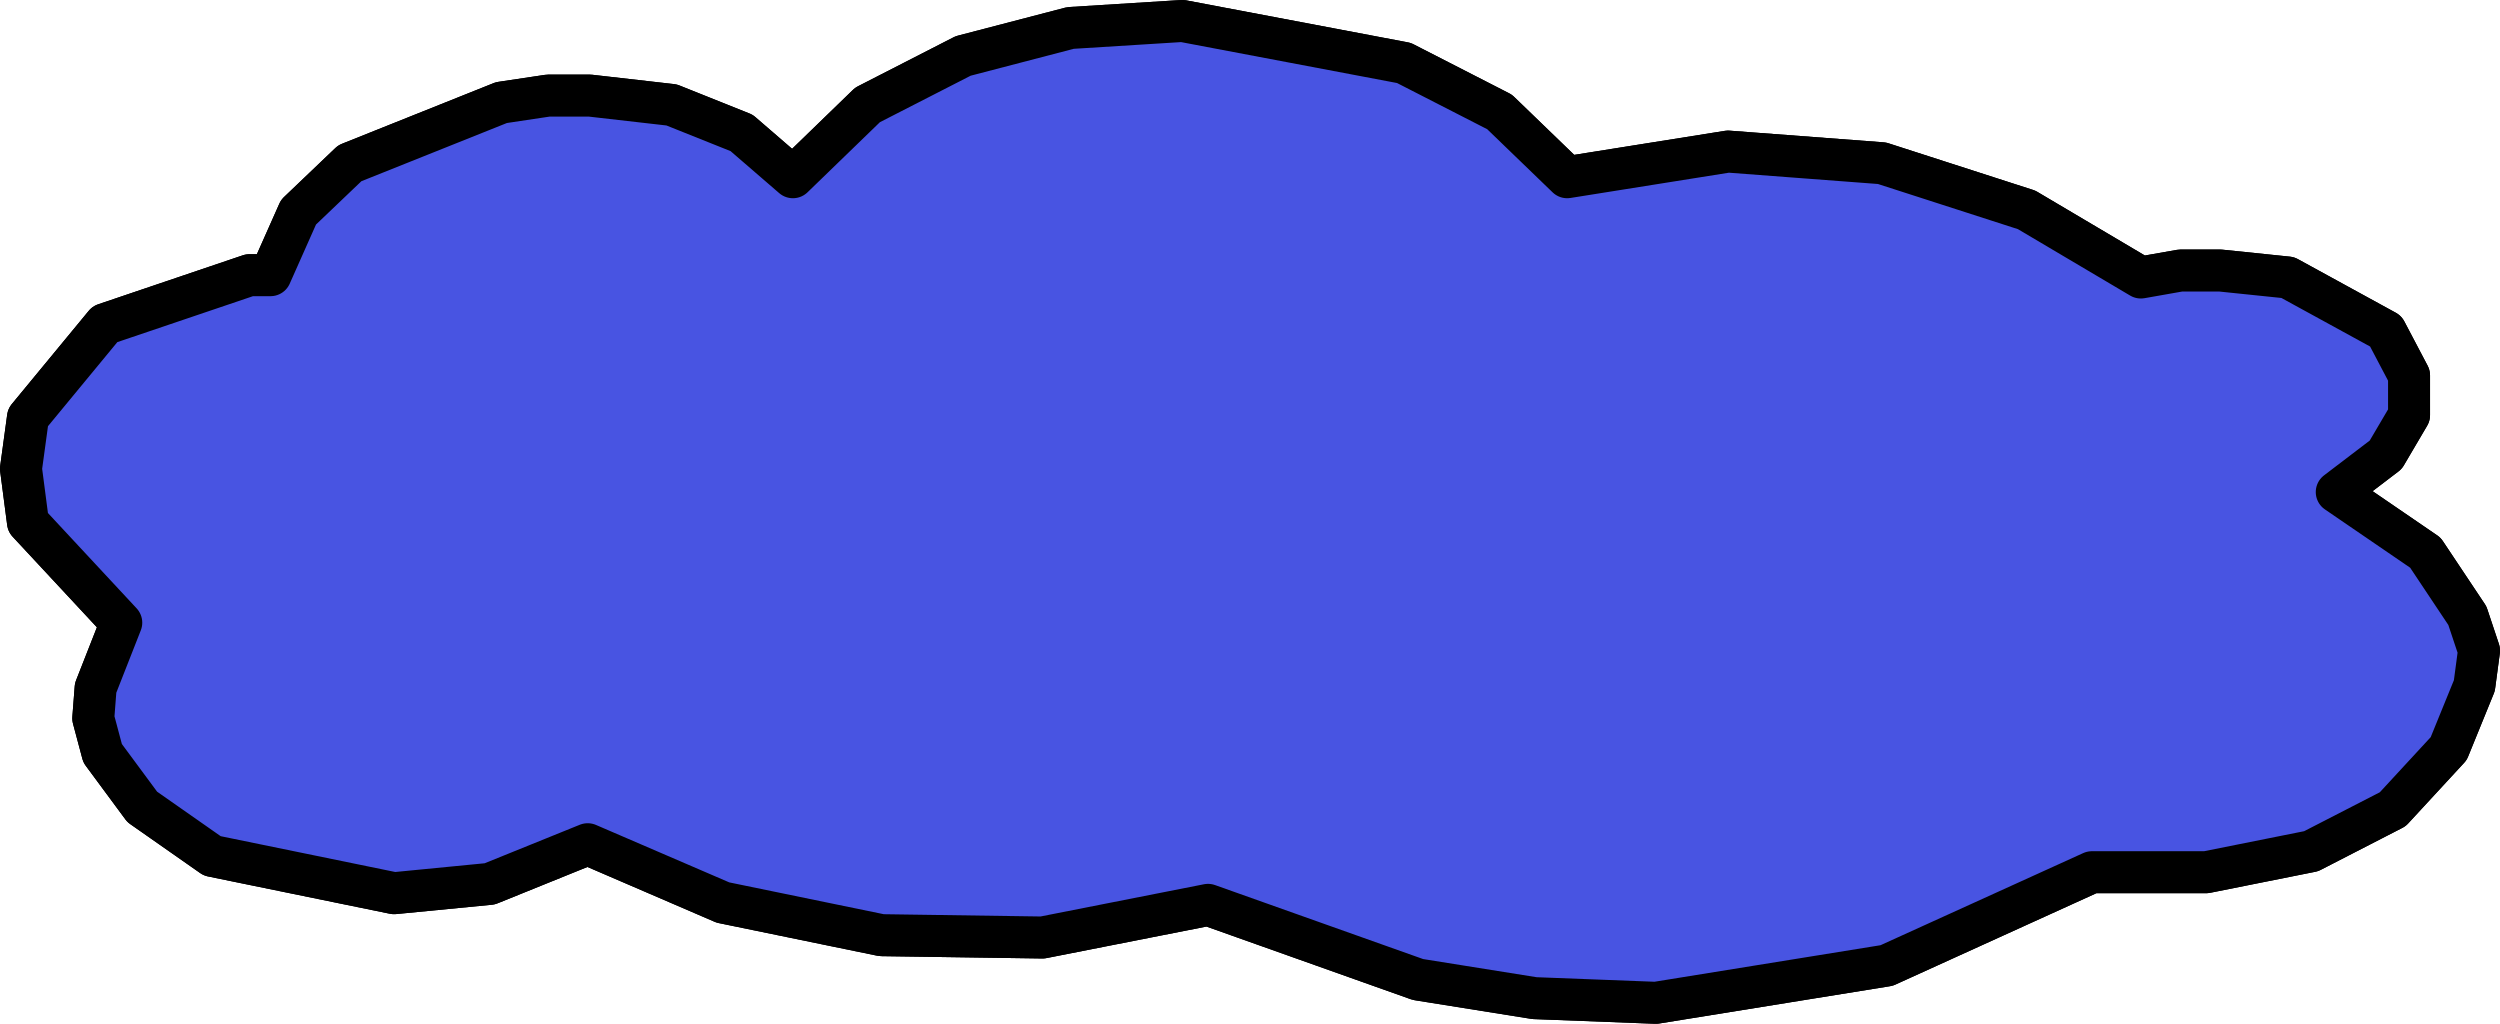 <?xml version="1.0" encoding="UTF-8" standalone="no"?>
<svg xmlns:xlink="http://www.w3.org/1999/xlink" height="21.95px" width="53.6px" xmlns="http://www.w3.org/2000/svg">
  <g transform="matrix(1.0, 0.0, 0.0, 1.0, 26.6, -105.45)">
    <path d="M21.0 111.25 L22.45 111.4 24.55 112.55 25.05 113.5 25.05 114.35 24.55 115.2 23.5 116.0 25.4 117.3 26.3 118.65 26.55 119.4 26.45 120.15 25.9 121.5 24.7 122.8 22.95 123.7 20.7 124.15 18.25 124.15 13.85 126.15 8.9 126.95 6.3 126.85 3.8 126.45 -0.7 124.85 -4.25 125.55 -7.7 125.5 -11.1 124.8 -14.0 123.55 -16.1 124.4 -18.15 124.6 -22.05 123.8 -23.55 122.75 -24.4 121.6 -24.6 120.85 -24.55 120.2 -24.0 118.8 -26.0 116.65 -26.15 115.5 -26.0 114.4 -24.35 112.4 -21.25 111.35 -20.8 111.35 -20.2 110.0 -19.1 108.95 -15.85 107.65 -14.85 107.5 -13.95 107.5 -12.2 107.7 -10.7 108.3 -9.6 109.25 -8.0 107.7 -5.95 106.65 -3.65 106.05 -1.25 105.9 3.5 106.8 5.55 107.85 7.0 109.25 10.45 108.7 13.75 108.95 16.85 109.95 19.3 111.4 20.15 111.25 21.0 111.25" fill="#4854e2" fill-rule="evenodd" stroke="none"/>
    <path d="M21.0 111.25 L20.15 111.25 19.3 111.4 16.85 109.95 13.75 108.95 10.45 108.7 7.0 109.25 5.55 107.85 3.5 106.8 -1.25 105.9 -3.65 106.05 -5.95 106.65 -8.0 107.7 -9.6 109.25 -10.7 108.3 -12.2 107.7 -13.95 107.5 -14.85 107.5 -15.85 107.65 -19.1 108.95 -20.2 110.0 -20.8 111.35 -21.25 111.35 -24.35 112.4 -26.0 114.4 -26.15 115.5 -26.0 116.65 -24.0 118.8 -24.55 120.2 -24.6 120.85 -24.4 121.6 -23.55 122.75 -22.05 123.8 -18.15 124.6 -16.1 124.4 -14.0 123.55 -11.1 124.8 -7.7 125.5 -4.25 125.55 -0.7 124.85 3.8 126.45 6.3 126.85 8.9 126.95 13.85 126.15 18.25 124.15 20.7 124.15 22.95 123.7 24.7 122.8 25.9 121.5 26.45 120.15 26.55 119.4 26.3 118.65 25.4 117.3 23.5 116.0 24.55 115.2 25.05 114.35 25.05 113.5 24.55 112.55 22.45 111.4 21.0 111.25 Z" fill="none" stroke="#000000" stroke-linecap="round" stroke-linejoin="round" stroke-width="0.9"/>
    <path d="M21.0 111.25 L22.45 111.4 24.55 112.55 25.05 113.5 25.05 114.35 24.55 115.2 23.5 116.0 25.4 117.3 26.3 118.65 26.55 119.4 26.45 120.15 25.9 121.5 24.7 122.8 22.95 123.7 20.7 124.15 18.25 124.15 13.85 126.15 8.9 126.95 6.3 126.85 3.8 126.45 -0.7 124.85 -4.25 125.55 -7.7 125.5 -11.1 124.8 -14.0 123.55 -16.1 124.4 -18.15 124.6 -22.05 123.8 -23.55 122.75 -24.4 121.6 -24.6 120.85 -24.55 120.2 -24.0 118.8 -26.0 116.65 -26.15 115.5 -26.0 114.4 -24.35 112.4 -21.25 111.35 -20.8 111.35 -20.2 110.0 -19.1 108.95 -15.85 107.65 -14.85 107.5 -13.95 107.5 -12.2 107.7 -10.7 108.3 -9.6 109.25 -8.0 107.7 -5.95 106.65 -3.65 106.05 -1.25 105.9 3.5 106.8 5.55 107.85 7.0 109.25 10.45 108.7 13.75 108.95 16.85 109.95 19.3 111.4 20.15 111.25 21.0 111.25" fill="#4854e2" fill-rule="evenodd" stroke="none"/>
    <path d="M21.0 111.25 L20.15 111.25 19.3 111.4 16.85 109.95 13.75 108.95 10.45 108.7 7.0 109.25 5.55 107.85 3.5 106.8 -1.25 105.9 -3.65 106.05 -5.95 106.65 -8.0 107.7 -9.6 109.25 -10.7 108.3 -12.2 107.7 -13.95 107.5 -14.85 107.5 -15.85 107.65 -19.1 108.95 -20.2 110.0 -20.8 111.35 -21.25 111.35 -24.35 112.4 -26.0 114.4 -26.15 115.5 -26.0 116.65 -24.0 118.8 -24.55 120.2 -24.6 120.85 -24.4 121.6 -23.55 122.75 -22.05 123.8 -18.15 124.6 -16.1 124.4 -14.0 123.55 -11.1 124.8 -7.7 125.5 -4.25 125.55 -0.7 124.85 3.8 126.45 6.3 126.85 8.9 126.95 13.85 126.15 18.25 124.15 20.7 124.15 22.95 123.7 24.7 122.8 25.9 121.5 26.45 120.15 26.55 119.4 26.3 118.65 25.4 117.3 23.5 116.0 24.55 115.2 25.05 114.35 25.05 113.5 24.55 112.55 22.45 111.4 21.0 111.25 Z" fill="none" stroke="#000000" stroke-linecap="round" stroke-linejoin="round" stroke-width="0.9"/>
  </g>
</svg>
